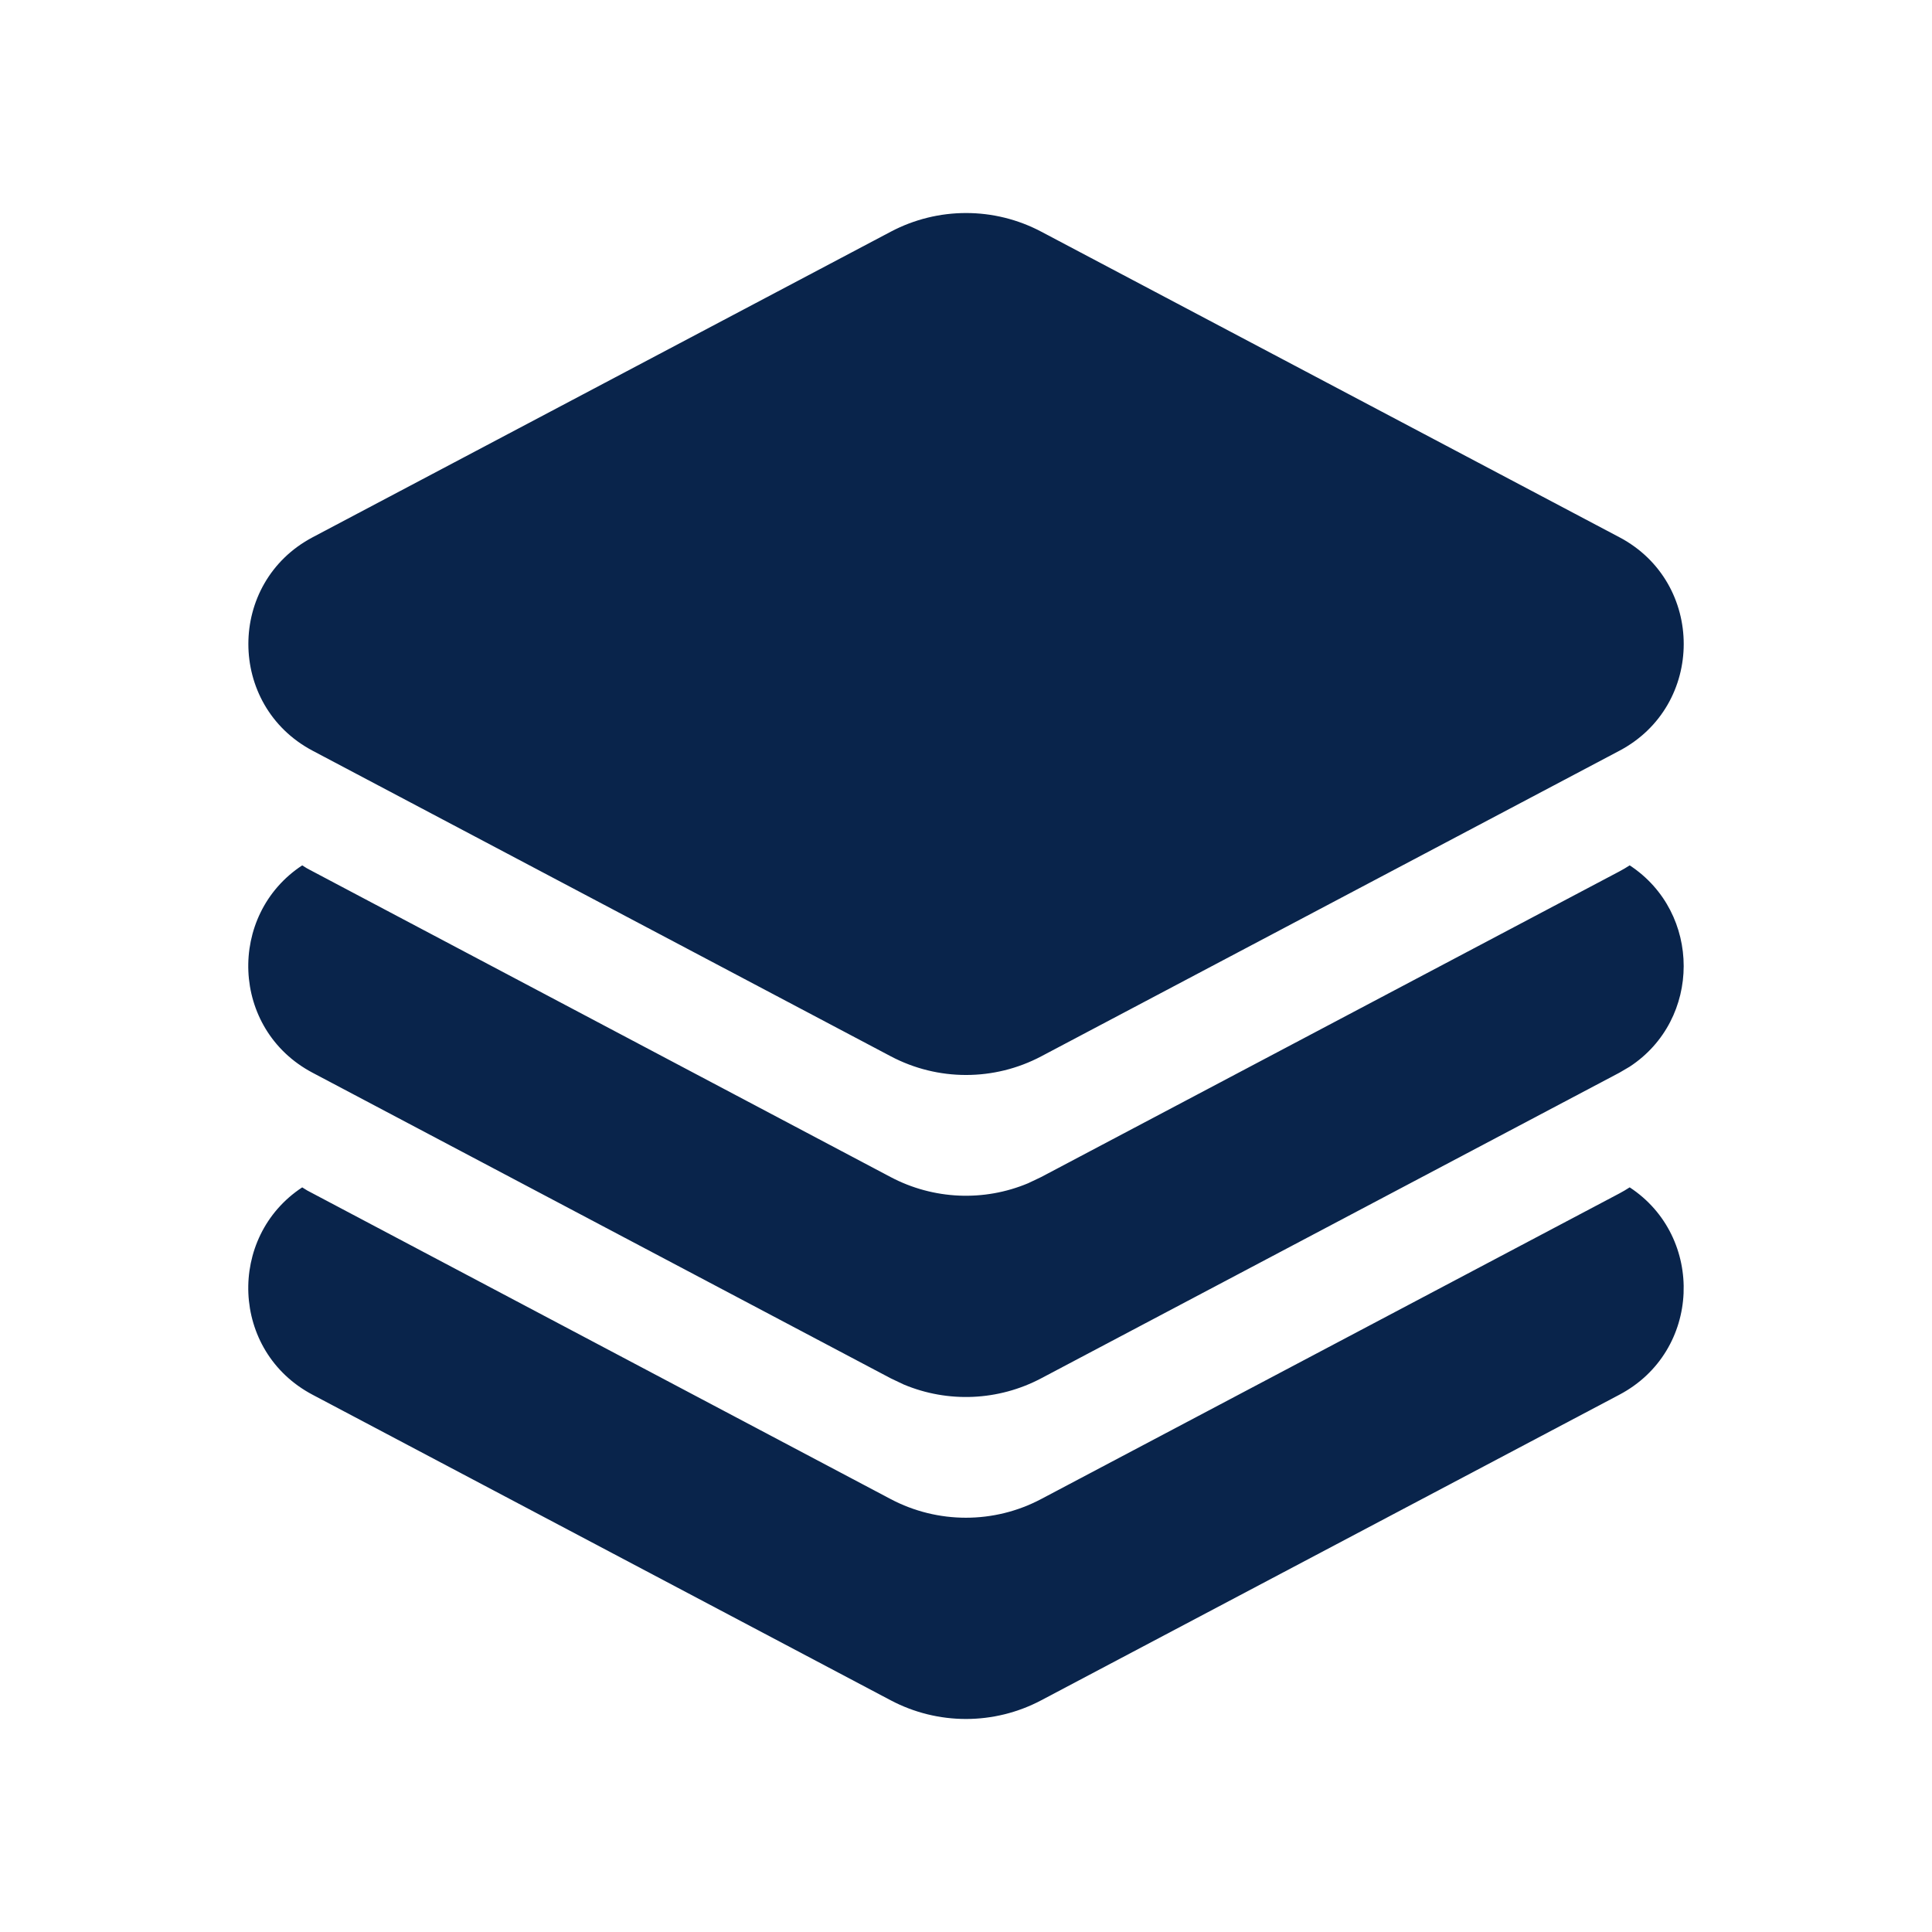 <svg height="24" viewBox="0 0 24 24" width="24" xmlns="http://www.w3.org/2000/svg"><g fill="none"><path d="m0 0h24v24h-24z"/><path d="m20.245 14.75c.935.614.892 2.037-.129 2.576l-7.182 3.796c-.585.309-1.284.309-1.869 0l-7.182-3.796c-1.021-.539-1.063-1.962-.129-2.576l.063.039 7.247 3.833c.585.309 1.285.309 1.869 0l7.182-3.796c.045-.024.088-.049.129-.076zm0-4c.894.587.894 1.915-.001 2.501l-.128.075-7.182 3.796c-.532.281-1.158.307-1.707.077l-.162-.077-7.182-3.796c-1.021-.539-1.063-1.962-.129-2.576l.063.039 7.247 3.833c.532.281 1.158.307 1.707.077l.162-.077 7.182-3.796c.045-.024.088-.049.129-.076zm-7.31-7.872 7.182 3.796c1.065.563 1.065 2.089 0 2.652l-7.182 3.796c-.585.309-1.284.309-1.869 0l-7.182-3.796c-1.065-.563-1.065-2.089 0-2.652l7.182-3.796c.585-.309 1.285-.309 1.869 0z" fill="#09244b"/></g></svg>